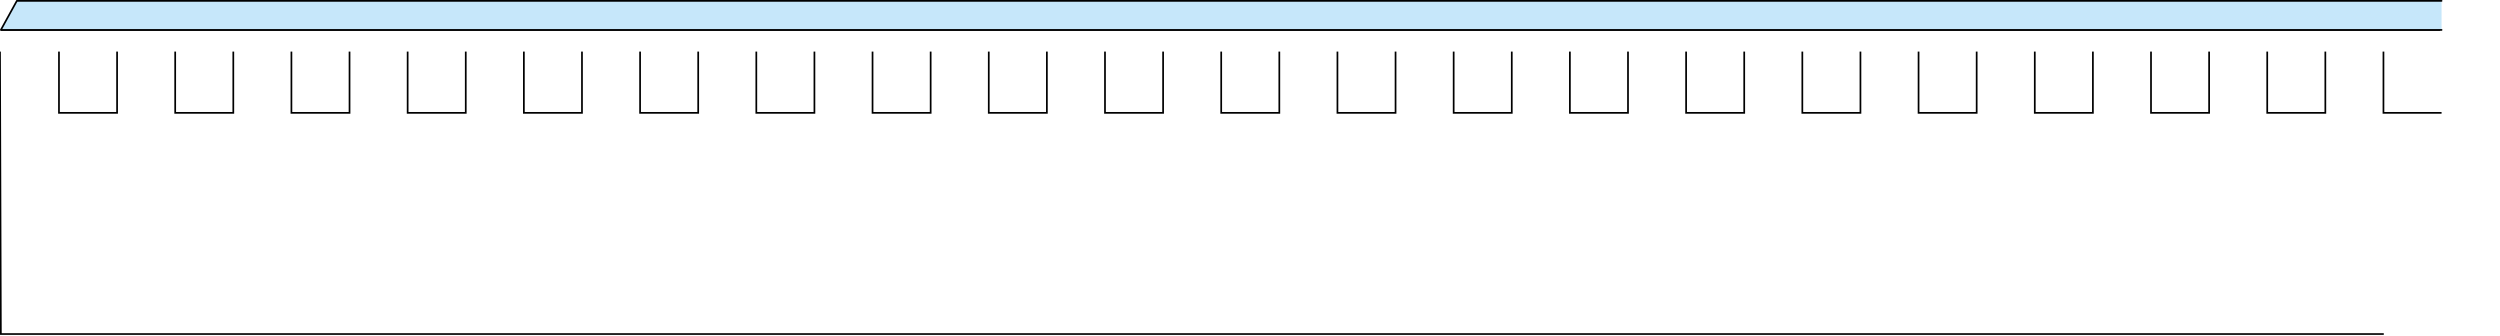 <?xml version="1.0" encoding="UTF-8"?> <svg xmlns="http://www.w3.org/2000/svg" id="Layer_1" data-name="Layer 1" width="1457" height="195.739" viewBox="0 0 1457 195.739"> <defs> <style>.cls-1{fill:none;stroke-miterlimit:10;}.cls-1,.cls-2{stroke:#000;}.cls-2{fill:#c6e7fa;stroke-linecap:round;stroke-linejoin:round;}</style> </defs> <title>wall-1</title> <line class="cls-1" x1="1422.03" y1="17.434" x2="0.5" y2="17.434"></line> <polyline class="cls-1" points="0 30.065 0.499 194.674 1389.263 194.674"></polyline> <polyline class="cls-1" points="68.235 30.065 68.235 65.769 34.368 65.769 34.368 30.065"></polyline> <polyline class="cls-1" points="135.971 30.065 135.971 65.769 102.103 65.769 102.103 30.065"></polyline> <polyline class="cls-1" points="203.706 30.065 203.706 65.769 169.839 65.769 169.839 30.065"></polyline> <polyline class="cls-1" points="271.442 30.065 271.442 65.769 237.574 65.769 237.574 30.065"></polyline> <polyline class="cls-1" points="339.177 30.065 339.177 65.769 305.31 65.769 305.31 30.065"></polyline> <polyline class="cls-1" points="406.913 30.065 406.913 65.769 373.045 65.769 373.045 30.065"></polyline> <polyline class="cls-1" points="474.648 30.065 474.648 65.769 440.781 65.769 440.781 30.065"></polyline> <polyline class="cls-1" points="542.384 30.065 542.384 65.769 508.516 65.769 508.516 30.065"></polyline> <polyline class="cls-1" points="610.119 30.065 610.119 65.769 576.252 65.769 576.252 30.065"></polyline> <polyline class="cls-1" points="677.855 30.065 677.855 65.769 643.987 65.769 643.987 30.065"></polyline> <polyline class="cls-1" points="745.59 30.065 745.59 65.769 711.722 65.769 711.722 30.065"></polyline> <polyline class="cls-1" points="813.326 30.065 813.326 65.769 779.458 65.769 779.458 30.065"></polyline> <polyline class="cls-1" points="881.061 30.065 881.061 65.769 847.193 65.769 847.193 30.065"></polyline> <polyline class="cls-1" points="948.797 30.065 948.797 65.769 914.929 65.769 914.929 30.065"></polyline> <polyline class="cls-1" points="1016.532 30.065 1016.532 65.769 982.664 65.769 982.664 30.065"></polyline> <polyline class="cls-1" points="1084.268 30.065 1084.268 65.769 1050.4 65.769 1050.4 30.065"></polyline> <polyline class="cls-1" points="1152.003 30.065 1152.003 65.769 1118.135 65.769 1118.135 30.065"></polyline> <polyline class="cls-1" points="1219.739 30.065 1219.739 65.769 1185.871 65.769 1185.871 30.065"></polyline> <polyline class="cls-1" points="1287.474 30.065 1287.474 65.769 1253.606 65.769 1253.606 30.065"></polyline> <polyline class="cls-1" points="1355.209 30.065 1355.209 65.769 1321.342 65.769 1321.342 30.065"></polyline> <polyline class="cls-1" points="1422.945 65.769 1389.077 65.769 1389.077 30.065"></polyline> <polyline class="cls-2" points="1422.945 0.5 9.817 0.5 0.5 17.434 1422.945 17.434"></polyline> </svg> 